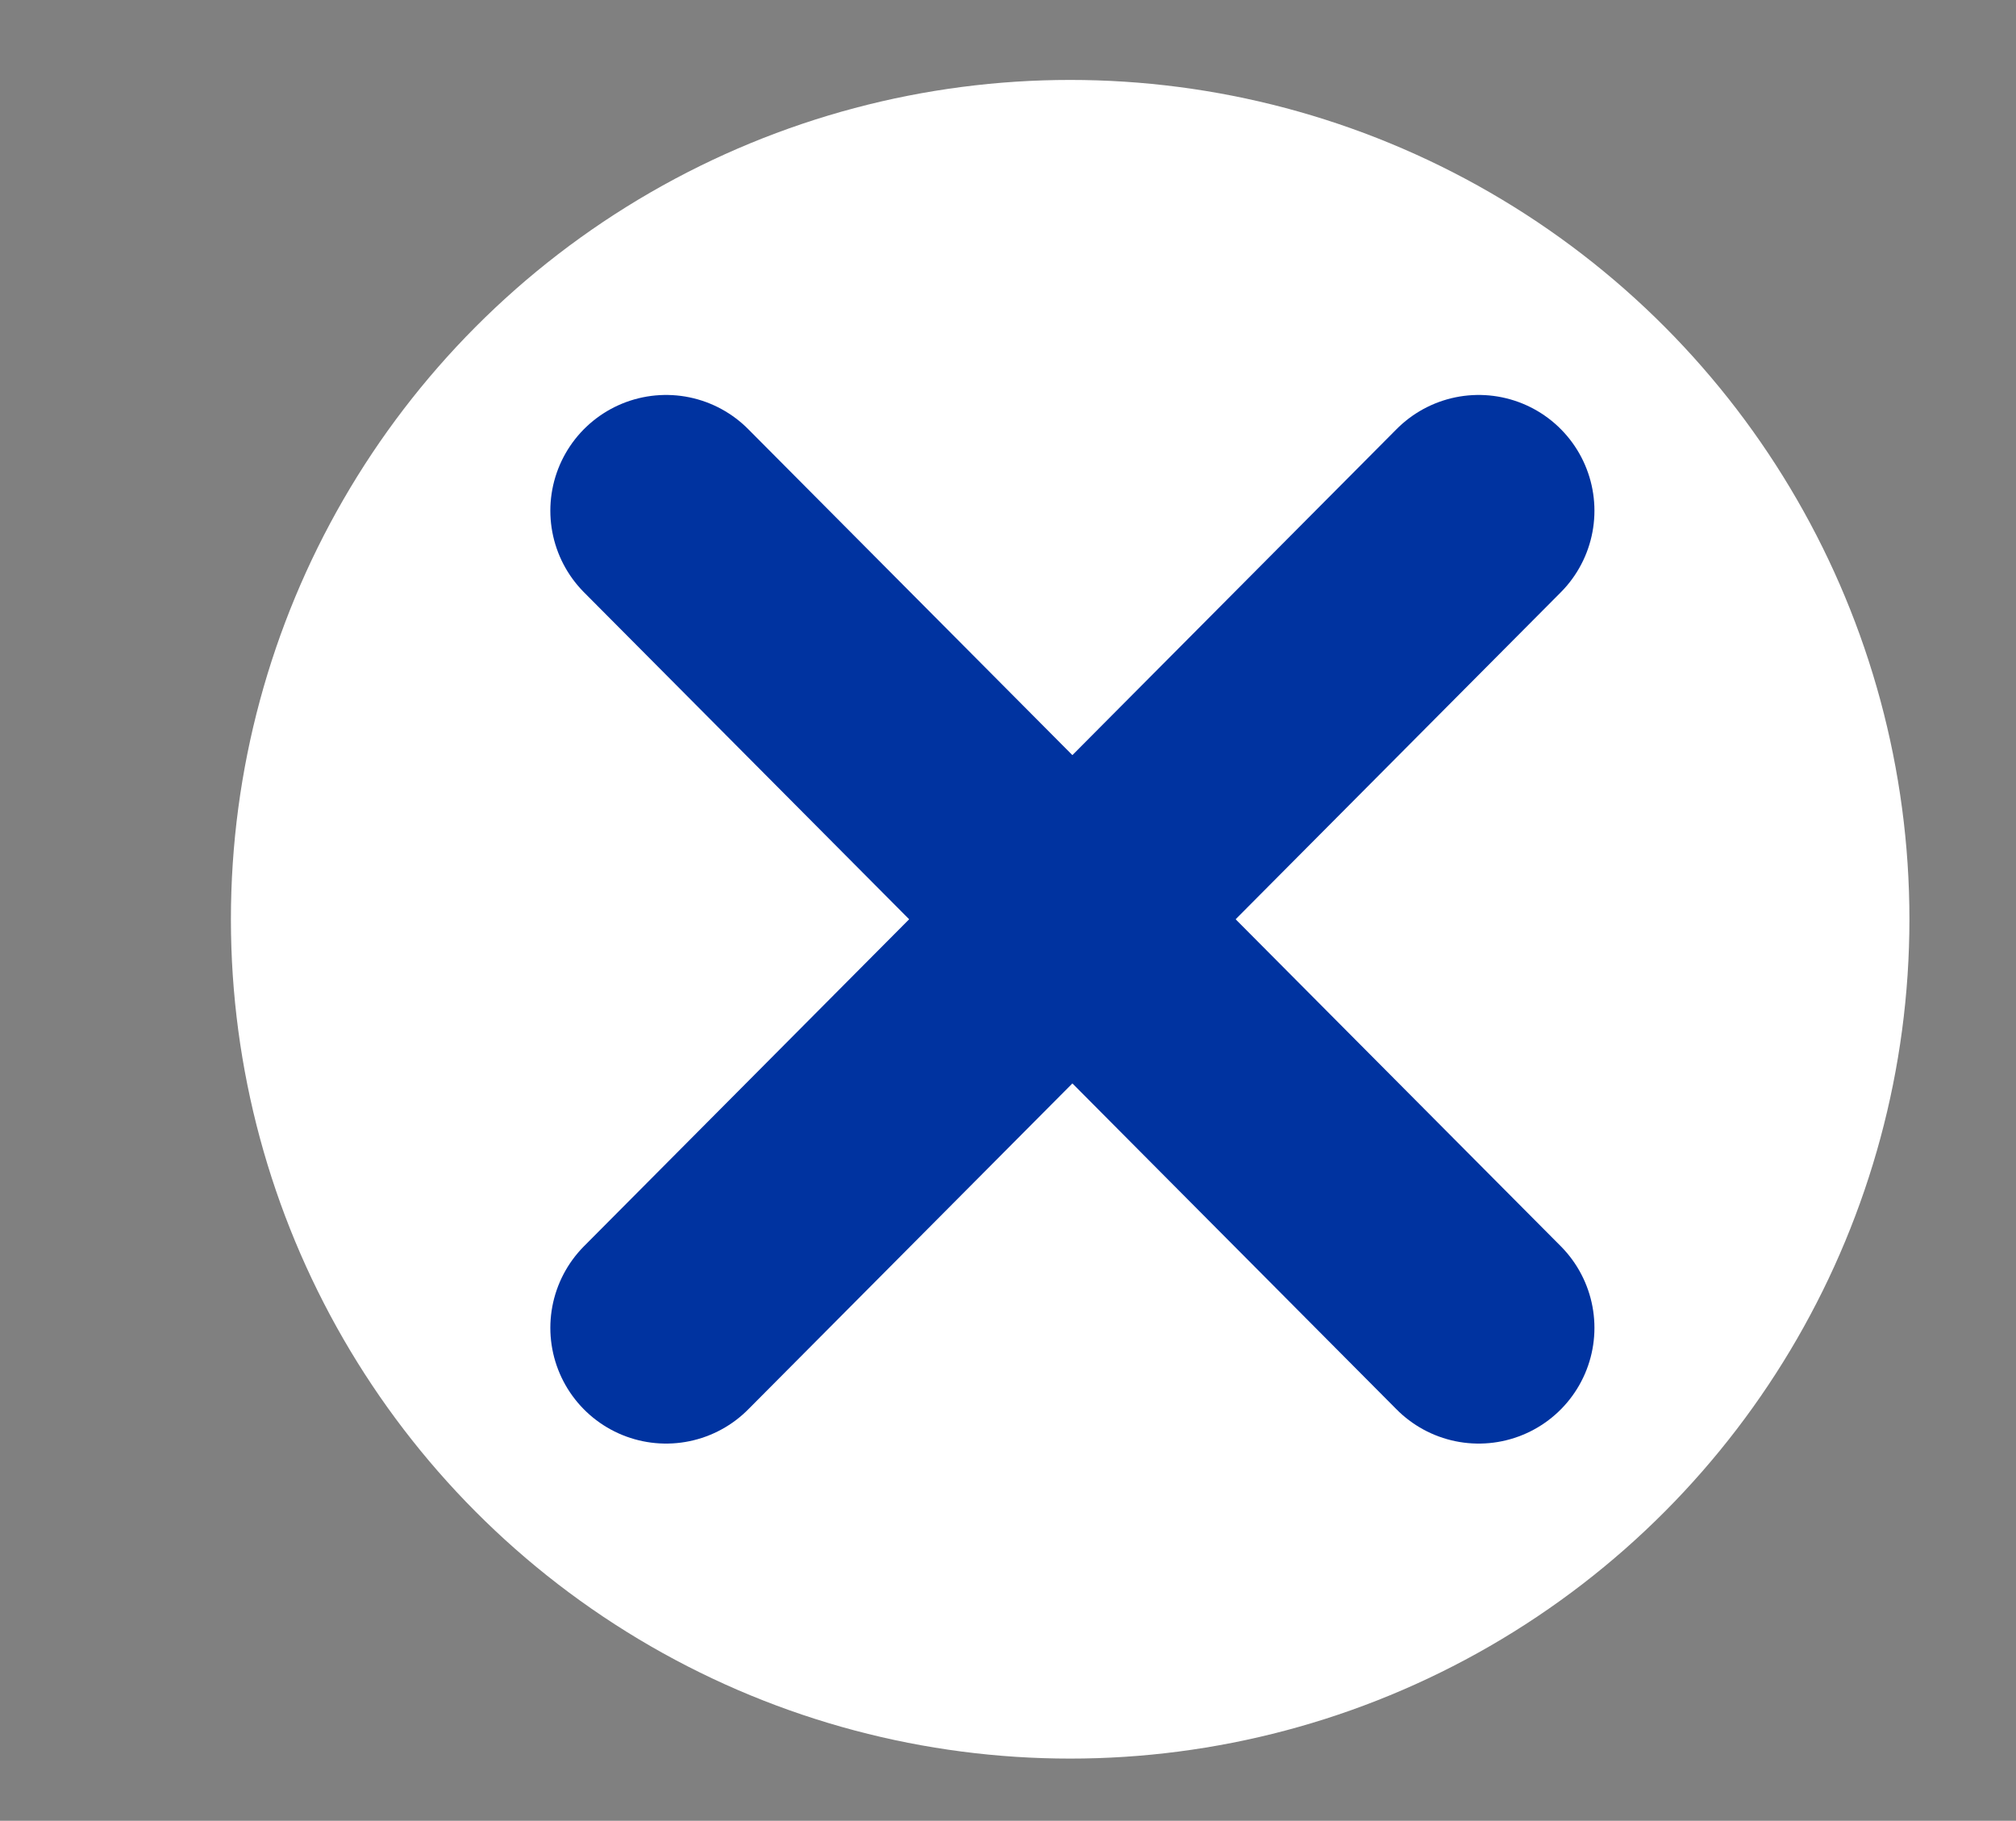 <?xml version="1.0" encoding="utf-8"?>
<!-- Generator: Adobe Illustrator 24.1.0, SVG Export Plug-In . SVG Version: 6.00 Build 0)  -->
<svg version="1.1" id="Layer_1" xmlns="http://www.w3.org/2000/svg" xmlns:xlink="http://www.w3.org/1999/xlink" x="0px" y="0px"
	 viewBox="0 0 45.4 41" style="enable-background:new 0 0 45.4 41;" xml:space="preserve">
<rect x="0" y="0" width="45.4" height="41" fill="#808080" stroke="none"/>
<style type="text/css">
	.st0{fill:#FFFFFF;}
	.st1{fill:none;stroke:#0033A0;stroke-width:5.213;stroke-linecap:round;stroke-miterlimit:10;}
</style>
<g>
	<circle class="st0" cx="24.1" cy="20.7" r="18.9"/>
	<line class="st1" x1="15" y1="11.5" x2="33.3" y2="29.9"/>
	<line class="st1" x1="15" y1="29.9" x2="33.3" y2="11.5"/>
</g>
</svg>
